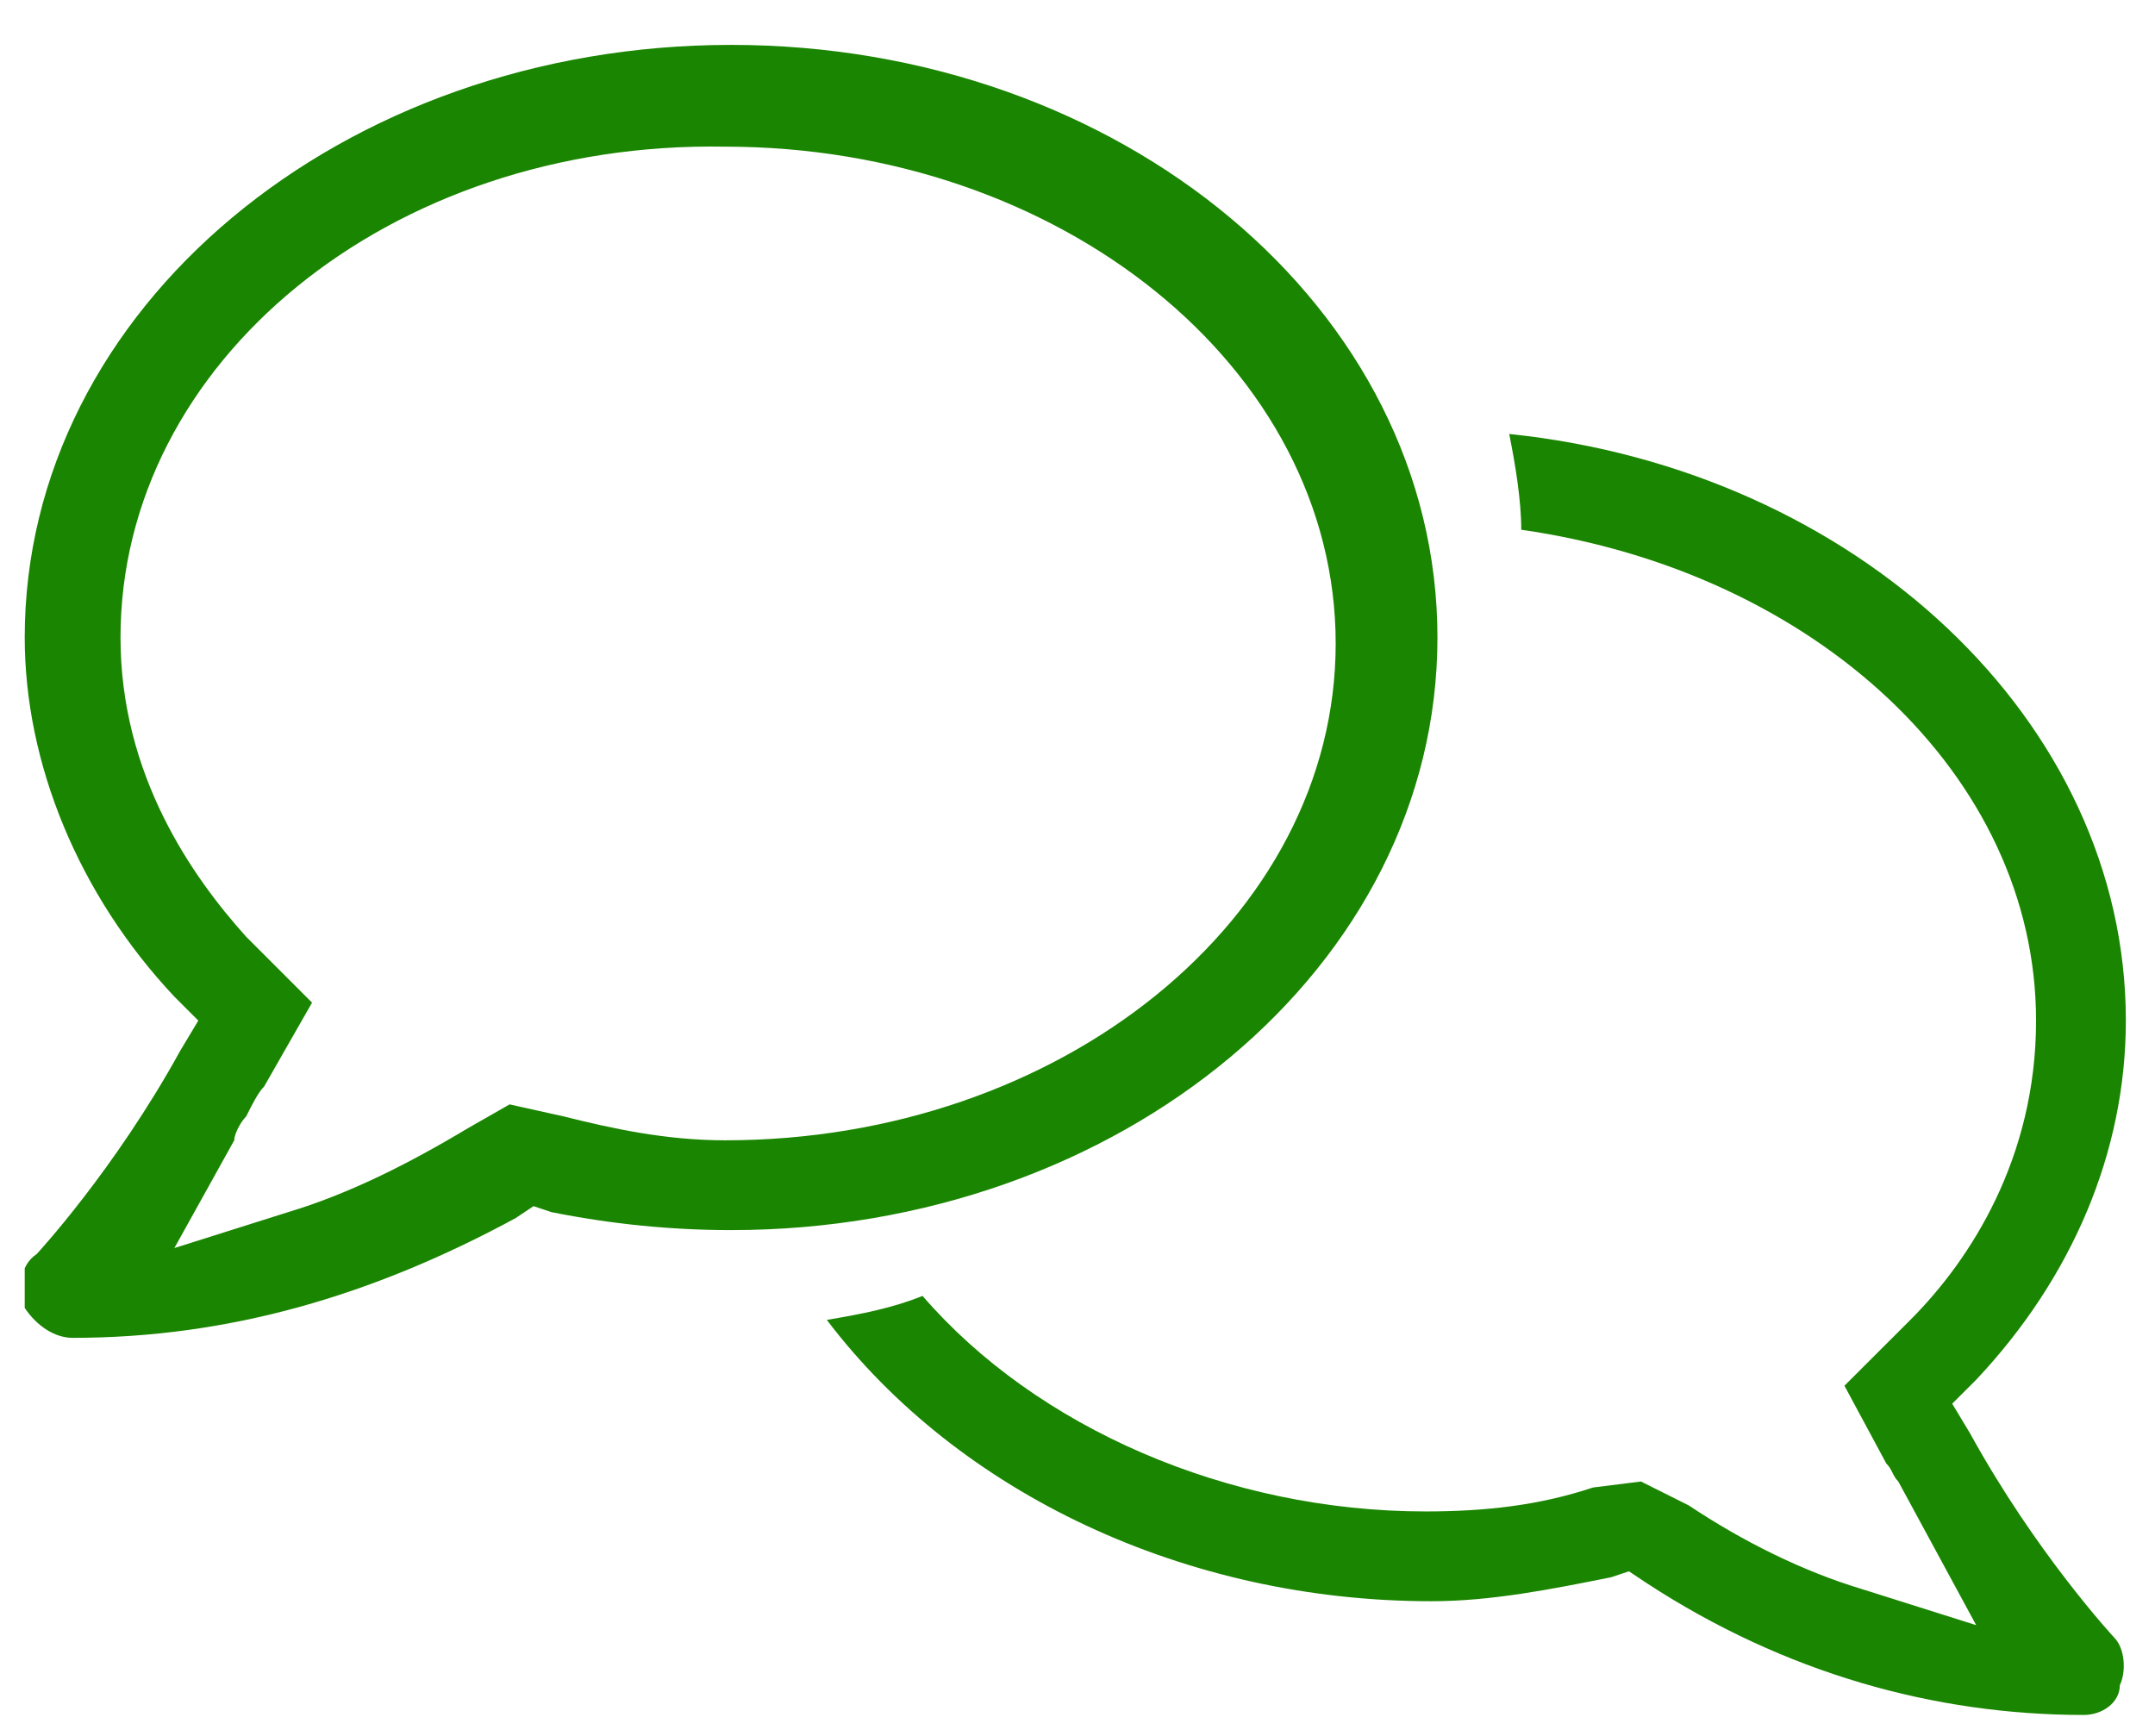 <svg width="36" height="29" viewBox="0 0 36 29" fill="none" xmlns="http://www.w3.org/2000/svg">
<g clip-path="url(#clip0_98_344)">
<path d="M34.812 28.65C32.312 28.65 29.812 27.95 27.512 26.45L27.212 26.25L26.913 26.35C25.913 26.55 24.913 26.75 23.913 26.75C19.812 26.75 16.012 24.95 13.812 22.05C14.412 21.95 14.912 21.85 15.412 21.65C17.312 23.85 20.512 25.25 23.812 25.25C24.812 25.25 25.712 25.15 26.613 24.85L27.413 24.75L28.212 25.15C29.113 25.75 30.113 26.25 31.113 26.55L33.013 27.15L31.712 24.75C31.613 24.65 31.613 24.55 31.512 24.45L30.812 23.15L31.913 22.05C32.913 21.05 34.013 19.35 34.013 17.05C34.013 12.95 30.312 9.55 25.413 8.85C25.413 8.35 25.312 7.75 25.212 7.25C31.012 7.85 35.513 12.05 35.513 17.05C35.513 19.25 34.612 21.35 33.013 23.05L32.612 23.45L32.913 23.95C34.013 25.95 35.312 27.35 35.312 27.35C35.513 27.55 35.513 27.95 35.413 28.15C35.413 28.45 35.112 28.65 34.812 28.65Z" fill="#1A8500"/>
<path d="M1.213 22.35C0.913 22.35 0.613 22.15 0.413 21.85C0.313 21.55 0.313 21.15 0.613 20.95C0.613 20.95 1.913 19.55 3.013 17.55L3.313 17.05L2.913 16.65C1.313 14.95 0.413 12.75 0.413 10.65C0.413 5.15 5.713 0.75 12.213 0.75C18.713 0.75 24.013 5.15 24.013 10.65C24.013 16.15 18.713 20.55 12.213 20.55C11.213 20.55 10.213 20.45 9.213 20.25L8.913 20.15L8.613 20.35C6.213 21.65 3.813 22.35 1.213 22.35ZM4.413 18.15C4.313 18.25 4.213 18.45 4.113 18.65C4.013 18.75 3.913 18.95 3.913 19.05L2.913 20.85L4.813 20.25C5.813 19.95 6.813 19.45 7.813 18.85L8.513 18.45L9.413 18.65C10.213 18.85 11.113 19.05 12.113 19.05C17.713 19.05 22.313 15.35 22.313 10.75C22.313 6.15 17.713 2.45 12.113 2.45C6.513 2.35 2.013 6.05 2.013 10.65C2.013 12.95 3.213 14.65 4.113 15.65L5.213 16.75L4.413 18.15Z" fill="#1A8500"/>
</g>
<defs>
<clipPath id="clip0_98_344">
<rect width="35.2" height="27.9" fill="white" transform="translate(0.413 0.75)"/>
</clipPath>
</defs>
</svg>
